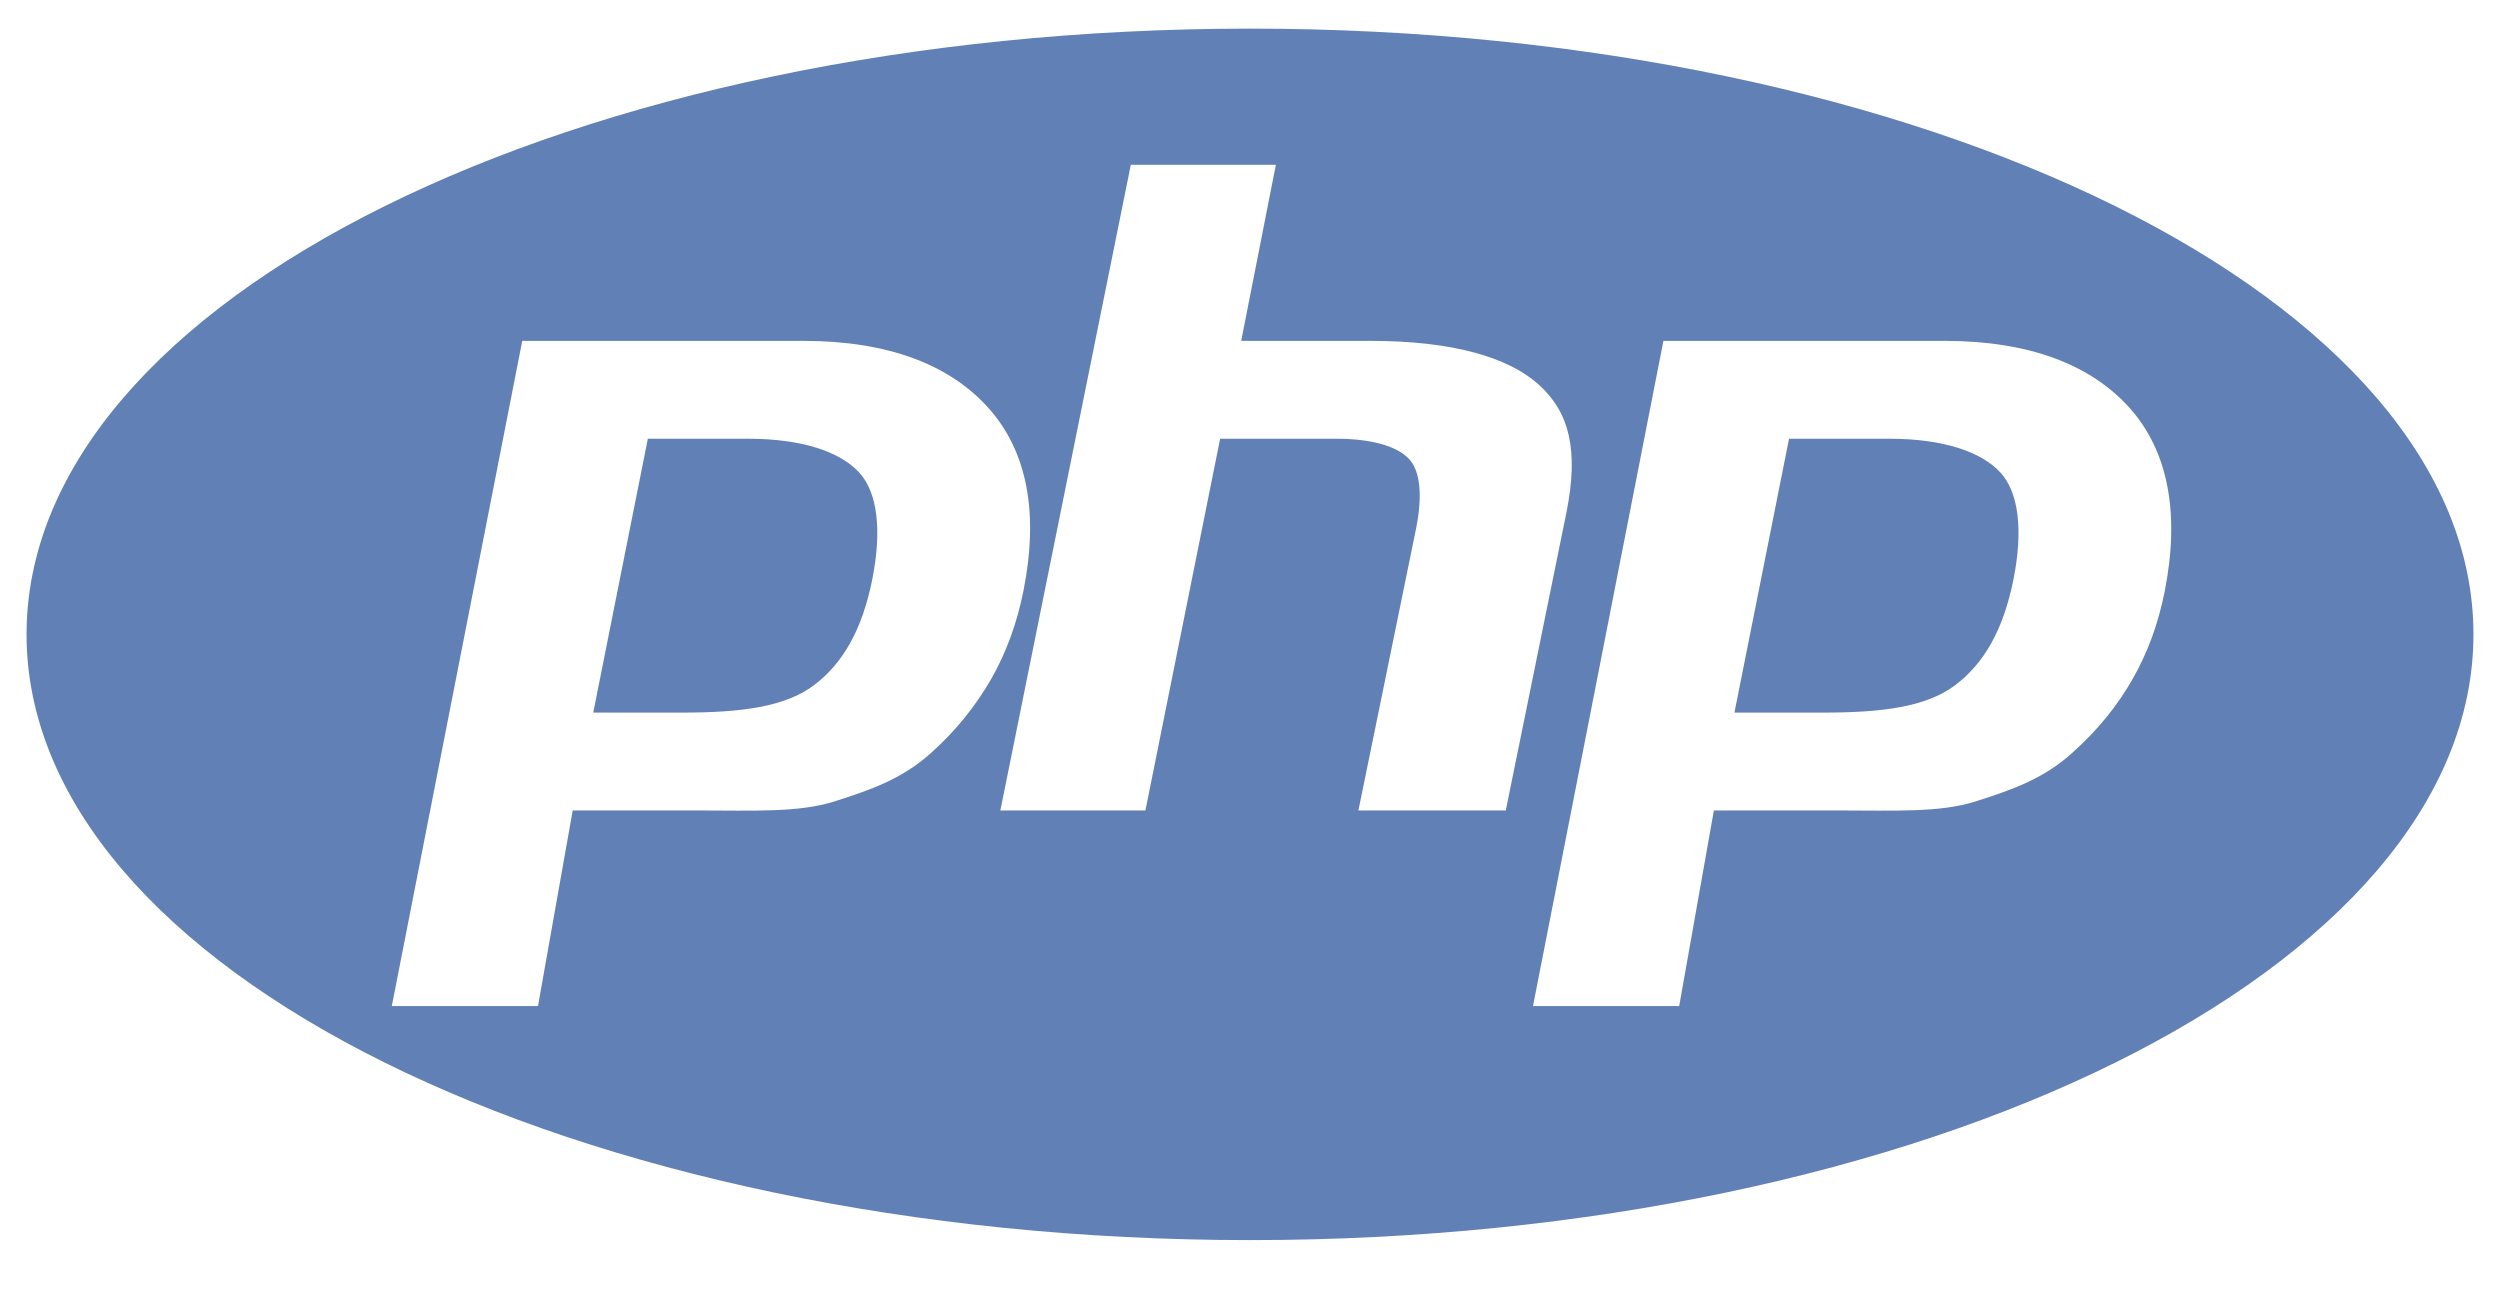<svg width="71" height="37" viewBox="0 0 71 37" fill="none" xmlns="http://www.w3.org/2000/svg">
<path d="M35.5 0.813C16.311 0.813 0.754 8.515 0.754 18.016C0.754 27.517 16.311 35.219 35.5 35.219C54.689 35.219 70.246 27.517 70.246 18.016C70.246 8.515 54.689 0.813 35.5 0.813ZM26.459 21.367C25.63 22.125 24.709 22.438 23.695 22.761C22.681 23.083 21.39 23.017 19.821 23.017H16.265L15.279 28.573H11.127L14.832 9.681H22.817C25.22 9.681 26.972 10.356 28.073 11.588C29.175 12.82 29.506 14.569 29.067 16.776C28.886 17.686 28.58 18.532 28.149 19.285C27.702 20.062 27.132 20.765 26.459 21.367ZM38.579 23.017L40.218 15.004C40.404 14.066 40.336 13.37 40.012 13.029C39.688 12.688 38.999 12.46 37.945 12.46H34.652L32.53 23.017H28.41L32.115 4.681H36.235L35.25 9.681H38.92C41.23 9.681 42.822 10.134 43.699 10.921C44.575 11.708 44.838 12.786 44.488 14.548L42.764 23.017H38.579ZM61.475 16.806C61.295 17.715 60.989 18.547 60.558 19.299C60.127 20.053 59.564 20.743 58.868 21.367C58.039 22.125 57.118 22.438 56.104 22.761C55.091 23.083 53.799 23.017 52.23 23.017H48.674L47.689 28.573H43.537L47.241 9.681H55.227C57.629 9.681 59.382 10.356 60.483 11.588C61.583 12.82 61.915 14.599 61.475 16.806ZM53.653 12.46H50.809L49.258 20.238H51.784C53.458 20.238 54.705 20.077 55.524 19.461C56.344 18.845 56.897 17.889 57.184 16.448C57.459 15.064 57.334 13.985 56.809 13.416C56.282 12.847 55.231 12.46 53.653 12.46ZM21.244 12.46H18.399L16.848 20.238H19.374C21.048 20.238 22.295 20.077 23.115 19.461C23.934 18.845 24.487 17.889 24.774 16.448C25.049 15.064 24.924 13.985 24.398 13.416C23.873 12.847 22.822 12.46 21.244 12.46Z" fill="#6181B6"/>
</svg>
